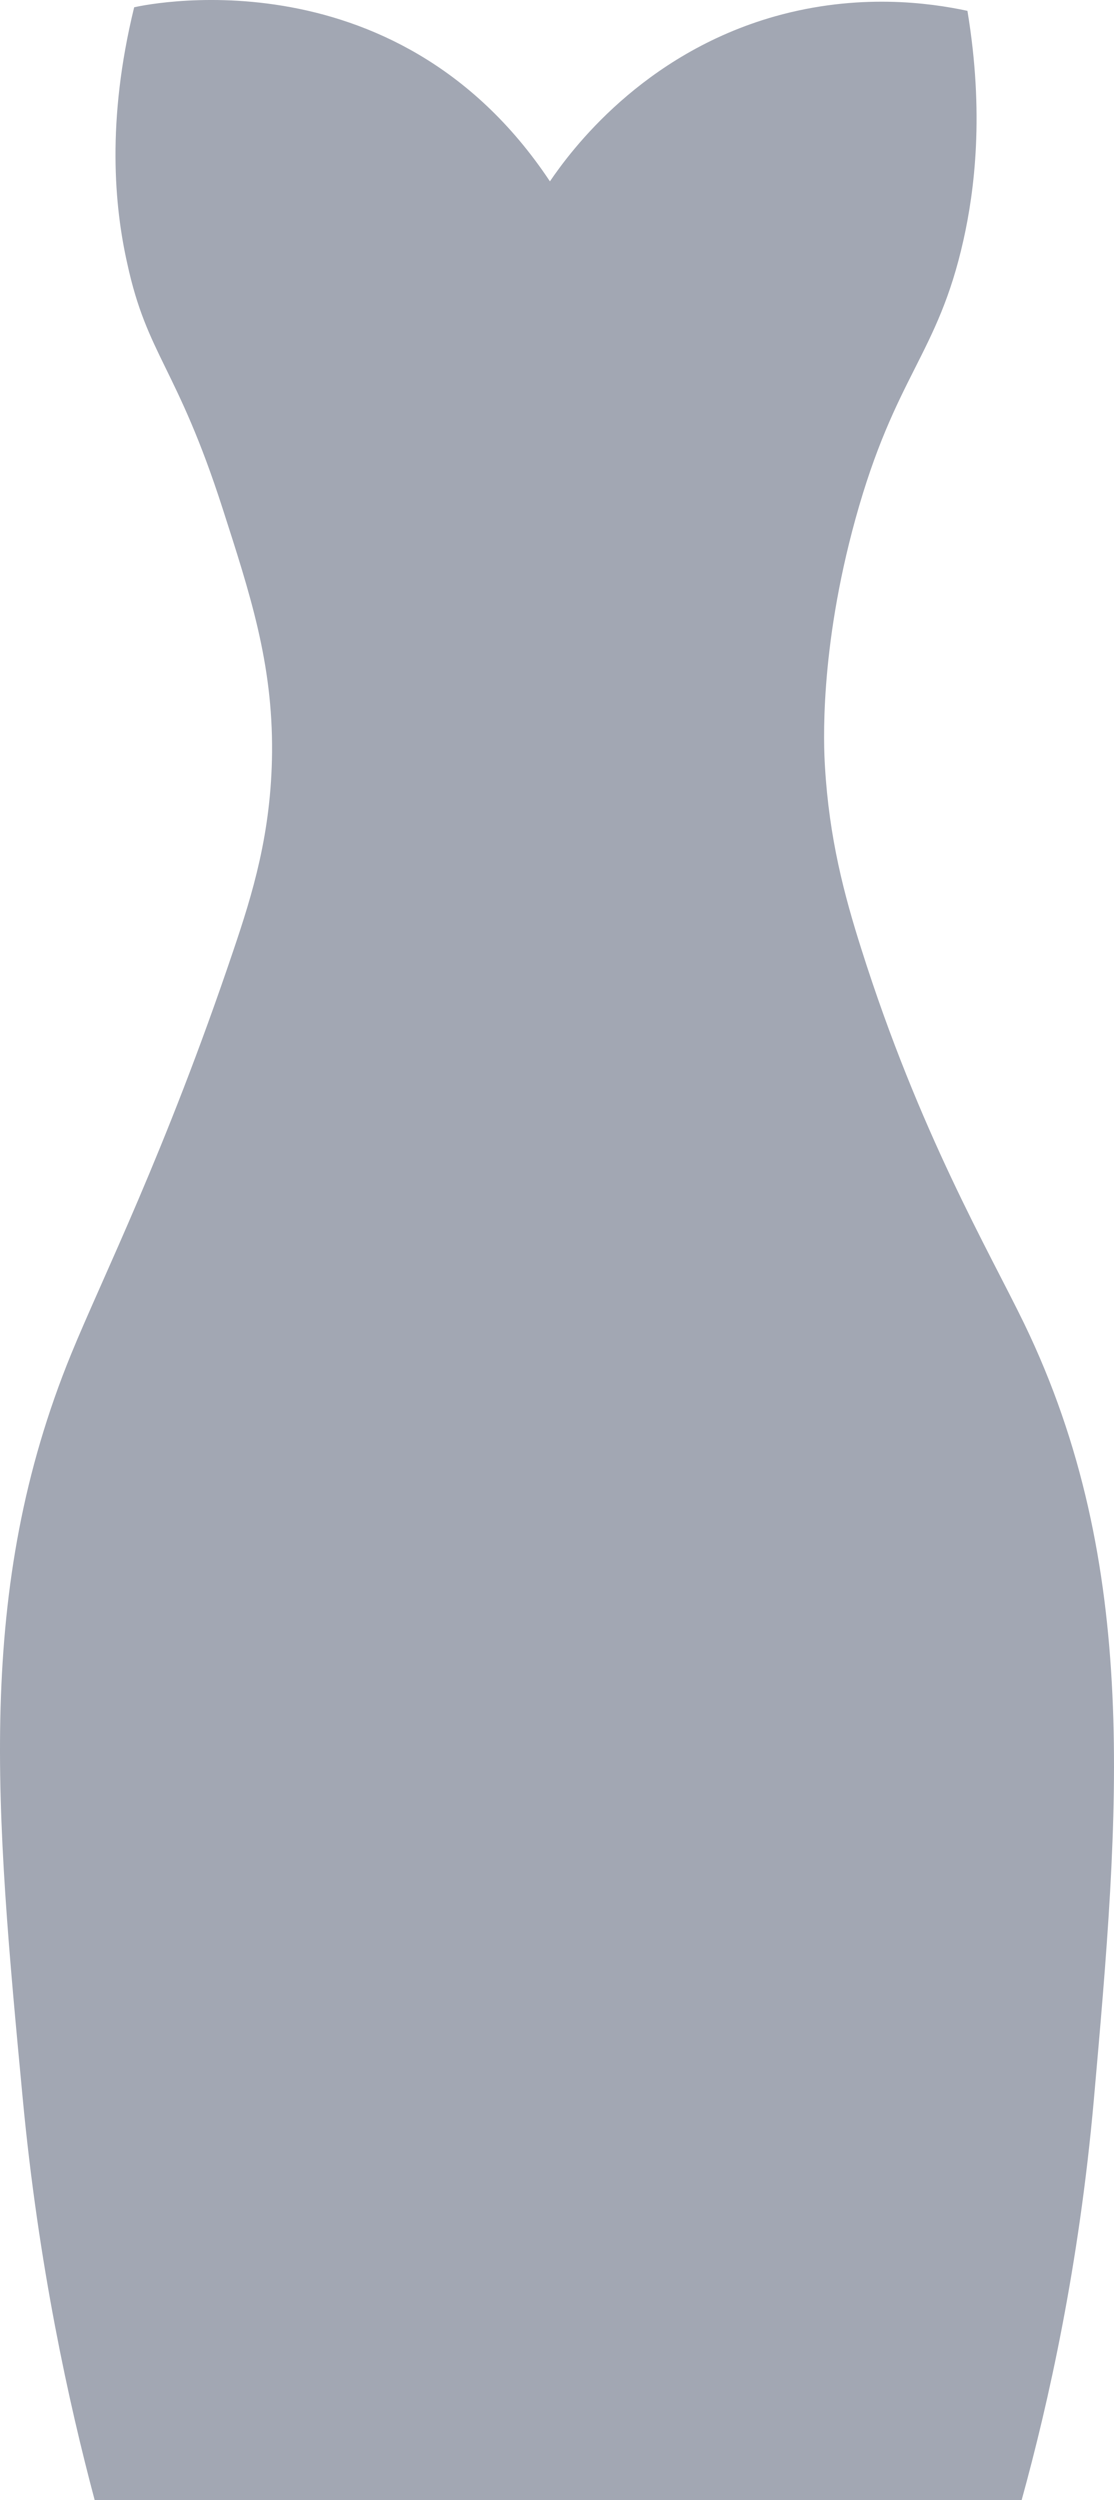 <svg width="37" height="83" viewBox="0 0 37 83" fill="none" xmlns="http://www.w3.org/2000/svg">
<path d="M4.456 0.242C4.456 0.242 13.062 -1.808 18.265 6.021C18.948 5.017 21.32 1.796 25.734 0.544C28.501 -0.236 30.867 0.089 32.132 0.36C32.697 3.764 32.368 6.329 31.997 7.983C31.143 11.795 29.737 12.439 28.412 17.231C27.206 21.604 27.359 24.771 27.4 25.451C27.541 27.832 28.036 29.705 28.607 31.502C30.537 37.606 32.856 41.547 34.016 43.941C37.901 51.977 37.176 60.161 36.329 69.728C35.84 75.218 34.828 79.756 33.933 83C23.668 83 13.409 83 3.144 83C2.29 79.791 1.278 75.224 0.754 69.663C-0.146 60.114 -0.841 52.786 2.367 44.945C3.409 42.398 5.481 38.279 7.741 31.584C8.388 29.676 9.012 27.655 9.036 24.972C9.059 22.006 8.306 19.719 7.394 16.883C5.875 12.167 4.892 11.812 4.227 8.751C3.803 6.866 3.532 4.018 4.456 0.242Z" fill="#A2A7B3"/>
</svg>
